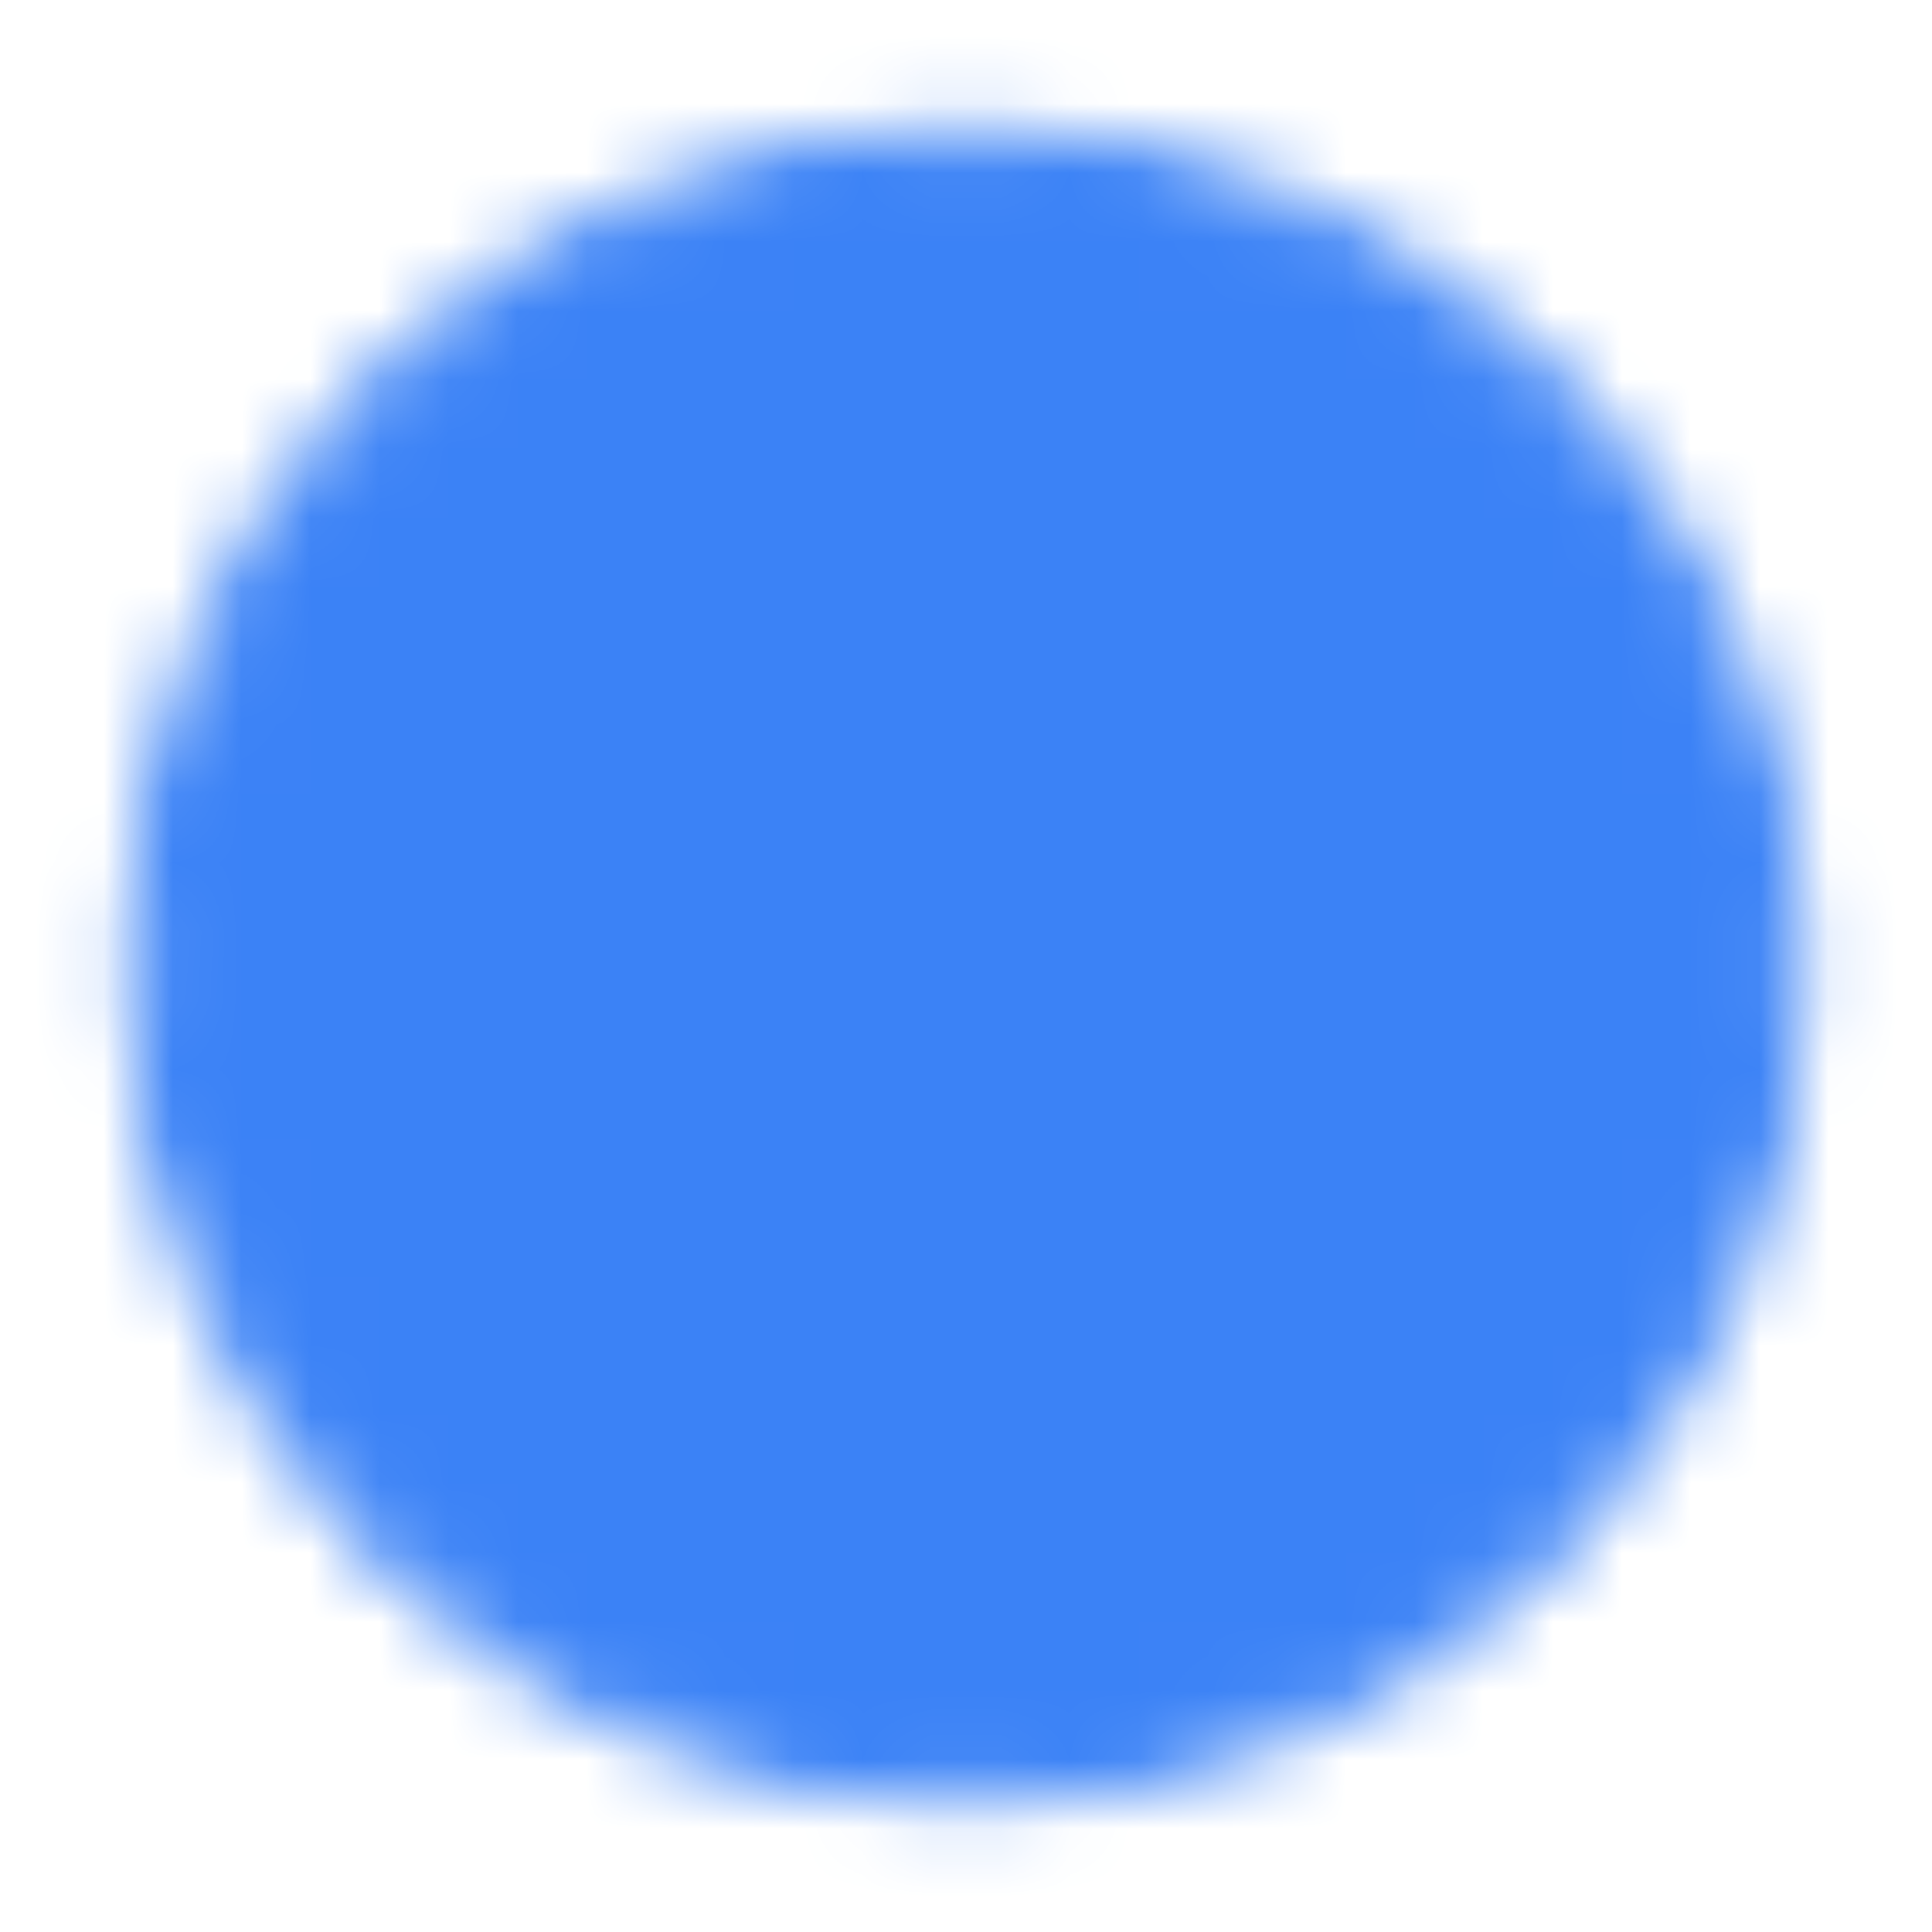<svg width="28" height="28" viewBox="0 0 28 28" fill="none" xmlns="http://www.w3.org/2000/svg">
<mask id="mask0_1_224" style="mask-type:luminance" maskUnits="userSpaceOnUse" x="1" y="1" width="26" height="26">
<path d="M14 25.667C15.532 25.669 17.05 25.368 18.466 24.781C19.881 24.195 21.167 23.334 22.25 22.249C23.334 21.167 24.195 19.881 24.781 18.466C25.368 17.05 25.669 15.532 25.667 14C25.669 12.468 25.368 10.95 24.781 9.534C24.195 8.118 23.334 6.833 22.25 5.75C21.167 4.666 19.881 3.805 18.466 3.219C17.05 2.632 15.532 2.331 14 2.333C12.468 2.331 10.95 2.632 9.534 3.219C8.119 3.805 6.833 4.666 5.75 5.75C4.666 6.833 3.805 8.118 3.219 9.534C2.632 10.95 2.331 12.468 2.333 14C2.331 15.532 2.632 17.05 3.219 18.466C3.805 19.881 4.666 21.167 5.75 22.249C6.833 23.334 8.119 24.195 9.534 24.781C10.95 25.368 12.468 25.669 14 25.667Z" fill="white" stroke="white" strokeWidth="2" strokeLinejoin="round"/>
<path d="M9.333 14L12.833 17.5L19.833 10.5" stroke="black" strokeWidth="2" strokeLinecap="round" strokeLinejoin="round"/>
</mask>
<g mask="url(#mask0_1_224)">
<path d="M0 0H28V28H0V0Z" fill="url(#paint0_linear_1_224)"/>
</g>
<defs>
<linearGradient id="paint0_linear_1_224" x1="14" y1="29.083" x2="14" y2="-5.69673e-07" gradientUnits="userSpaceOnUse">
<stop offset="1" stop-color="#3B82F6"/>
</linearGradient>
</defs>
</svg>
